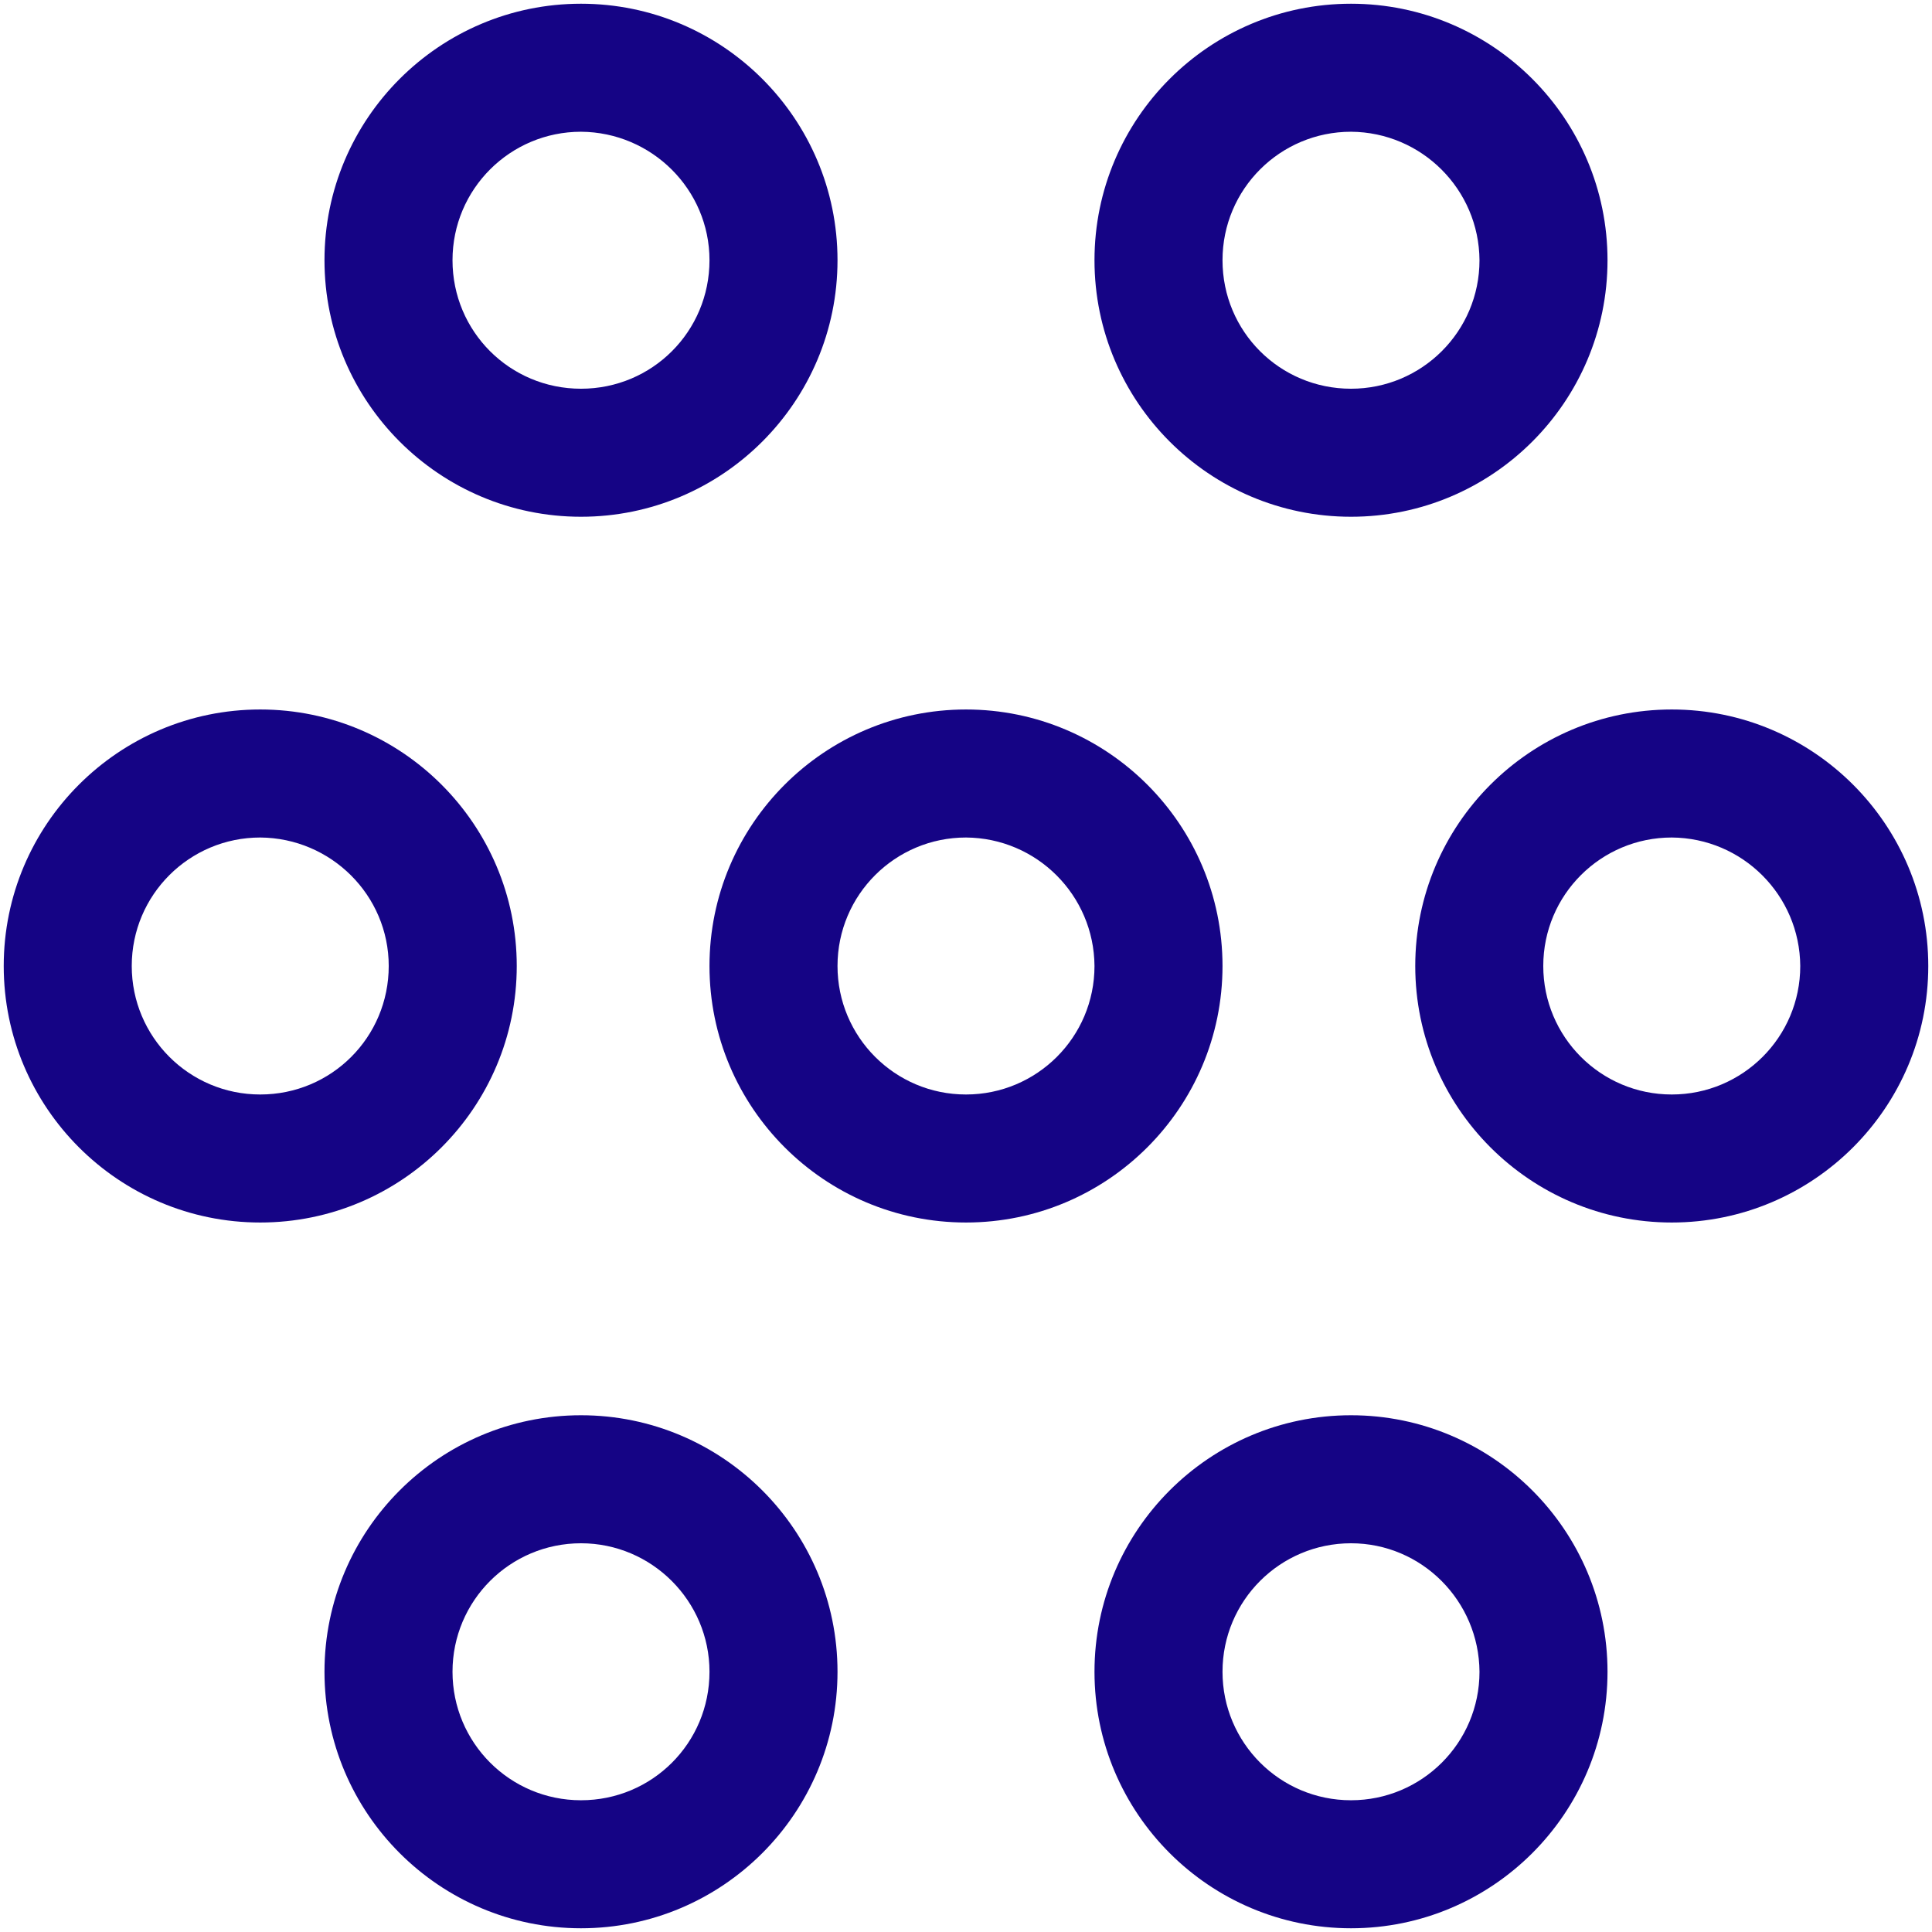 <?xml version="1.0" encoding="utf-8"?>
<!-- Generator: Adobe Illustrator 27.3.1, SVG Export Plug-In . SVG Version: 6.00 Build 0)  -->
<svg version="1.1" id="icon" xmlns="http://www.w3.org/2000/svg" xmlns:xlink="http://www.w3.org/1999/xlink" x="0px" y="0px"
	 viewBox="0 0 415 415" style="enable-background:new 0 0 415 415;" xml:space="preserve">
<style type="text/css">
	.st0{fill:#150485;}
</style>
<g>
	<path class="st0" d="M207.5,262.6c-30.4,0-55.1-24.7-55.1-55.1s24.7-55.1,55.1-55.1s55.1,24.7,55.1,55.1
		C262.6,237.9,237.9,262.6,207.5,262.6z M207.5,179.9c-15.2,0-27.6,12.3-27.6,27.6c0,15.2,12.3,27.6,27.6,27.6
		c15.2,0,27.6-12.3,27.6-27.6C235,192.3,222.7,180,207.5,179.9z"/>
	<path class="st0" d="M55.9,262.6c-30.4,0-55.1-24.7-55.1-55.1s24.7-55.1,55.1-55.1s55.1,24.7,55.1,55.1
		C111,237.9,86.3,262.6,55.9,262.6z M55.9,179.9c-15.2,0-27.6,12.3-27.6,27.6c0,15.2,12.3,27.6,27.6,27.6s27.6-12.3,27.6-27.6
		C83.5,192.3,71.1,180,55.9,179.9z"/>
	<path class="st0" d="M124.8,414.2c-30.4,0-55.1-24.7-55.1-55.1c0-30.4,24.7-55.1,55.1-55.1s55.1,24.7,55.1,55.1
		C179.9,389.5,155.2,414.2,124.8,414.2z M124.8,331.5c-15.2,0-27.6,12.3-27.6,27.6c0,15.2,12.3,27.6,27.6,27.6s27.6-12.3,27.6-27.6
		C152.4,343.9,140,331.5,124.8,331.5z"/>
	<path class="st0" d="M290.2,414.2c-30.4,0-55.1-24.7-55.1-55.1c0-30.4,24.7-55.1,55.1-55.1s55.1,24.7,55.1,55.1
		C345.3,389.5,320.6,414.2,290.2,414.2z M290.2,331.5c-15.2,0-27.6,12.3-27.6,27.6c0,15.2,12.3,27.6,27.6,27.6
		c15.2,0,27.6-12.3,27.6-27.6C317.7,343.9,305.4,331.5,290.2,331.5z"/>
	<path class="st0" d="M359.1,262.6c-30.4,0-55.1-24.7-55.1-55.1s24.7-55.1,55.1-55.1c30.4,0,55.1,24.7,55.1,55.1
		C414.2,237.9,389.5,262.6,359.1,262.6z M359.1,179.9c-15.2,0-27.6,12.3-27.6,27.6c0,15.2,12.3,27.6,27.6,27.6
		c15.2,0,27.6-12.3,27.6-27.6C386.6,192.3,374.3,180,359.1,179.9z"/>
	<path class="st0" d="M290.2,111c-30.4,0-55.1-24.7-55.1-55.1s24.7-55.1,55.1-55.1s55.1,24.7,55.1,55.1
		C345.3,86.3,320.6,111,290.2,111z M290.2,28.3c-15.2,0-27.6,12.3-27.6,27.6s12.3,27.6,27.6,27.6c15.2,0,27.6-12.3,27.6-27.6
		C317.7,40.7,305.4,28.4,290.2,28.3z"/>
	<path class="st0" d="M124.8,111c-30.4,0-55.1-24.7-55.1-55.1S94.4,0.8,124.8,0.8s55.1,24.7,55.1,55.1
		C179.9,86.3,155.2,111,124.8,111z M124.8,28.3c-15.2,0-27.6,12.3-27.6,27.6s12.3,27.6,27.6,27.6s27.6-12.3,27.6-27.6
		C152.4,40.7,140,28.4,124.8,28.3z"/>
</g>
</svg>
